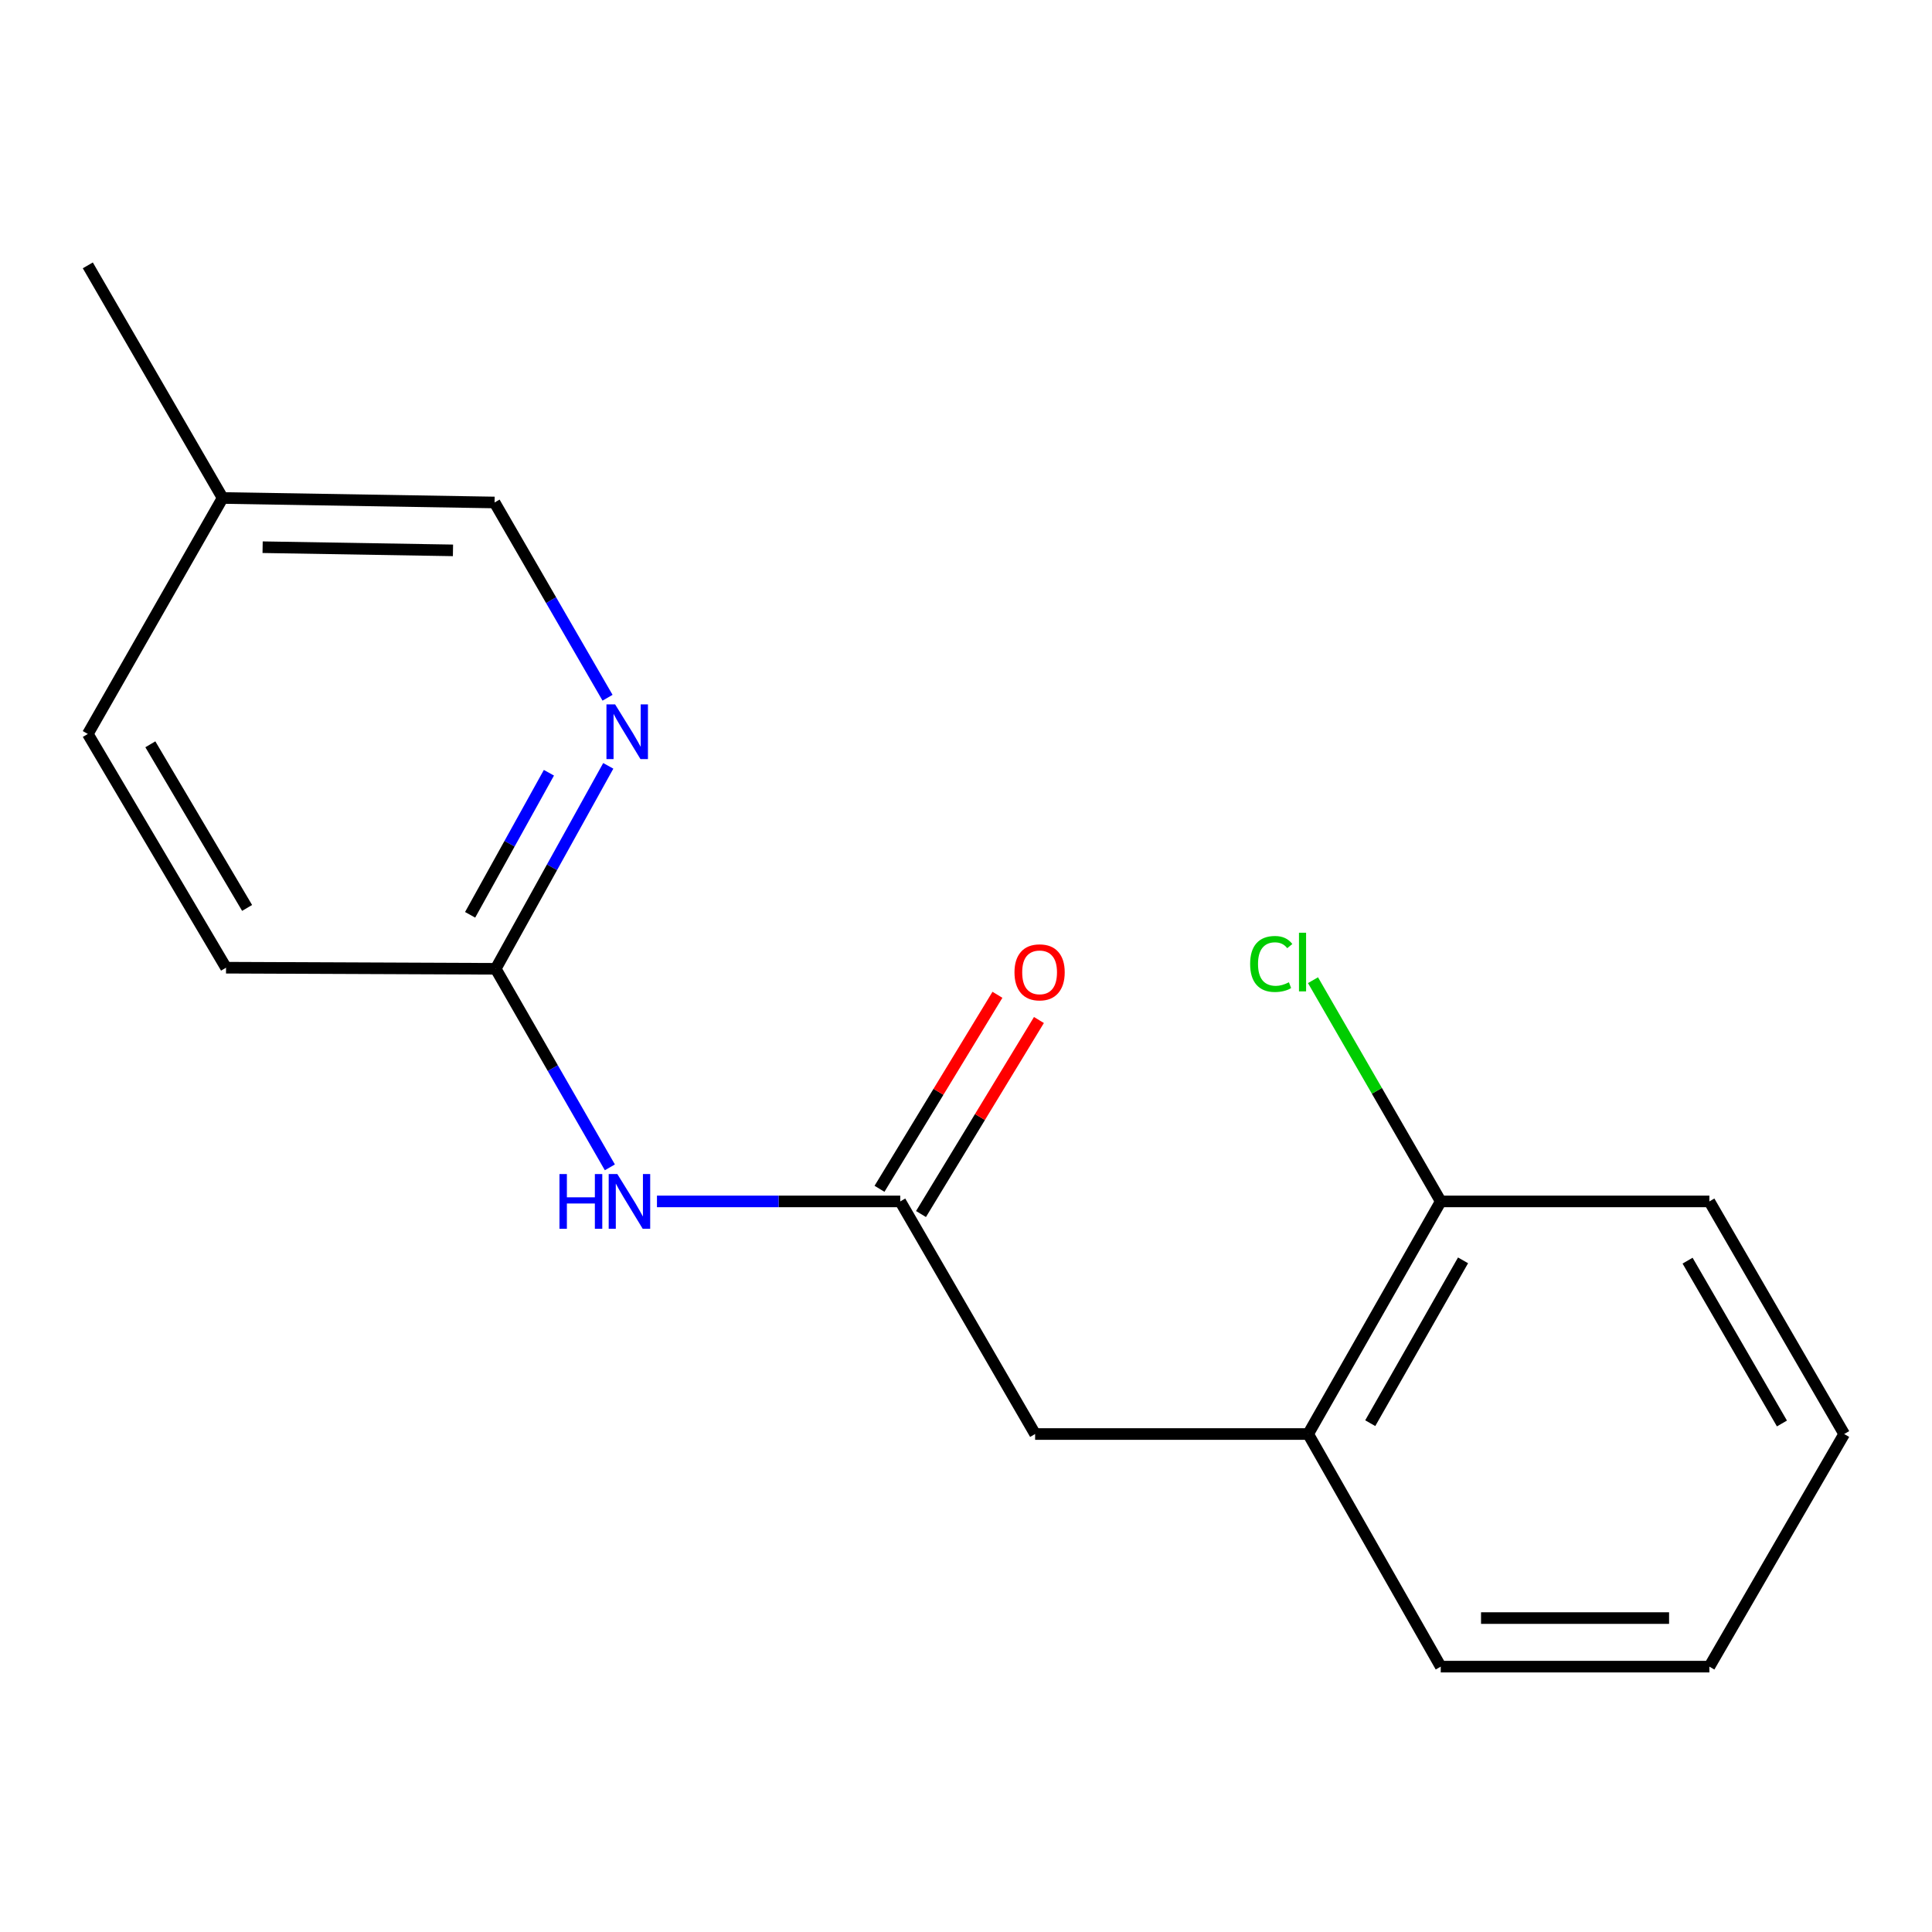 <?xml version='1.0' encoding='iso-8859-1'?>
<svg version='1.1' baseProfile='full'
              xmlns='http://www.w3.org/2000/svg'
                      xmlns:rdkit='http://www.rdkit.org/xml'
                      xmlns:xlink='http://www.w3.org/1999/xlink'
                  xml:space='preserve'
width='1000px' height='1000px' viewBox='0 0 1000 1000'>
<!-- END OF HEADER -->
<rect style='opacity:1.0;fill:#FFFFFF;stroke:none' width='1000' height='1000' x='0' y='0'> </rect>
<path class='bond-0' d='M 465.969,621.851 L 403.006,621.851' style='fill:none;fill-rule:evenodd;stroke:#000000;stroke-width:6px;stroke-linecap:butt;stroke-linejoin:miter;stroke-opacity:1' />
<path class='bond-0' d='M 403.006,621.851 L 340.042,621.851' style='fill:none;fill-rule:evenodd;stroke:#0000FF;stroke-width:6px;stroke-linecap:butt;stroke-linejoin:miter;stroke-opacity:1' />
<path class='bond-4' d='M 465.969,621.851 L 535.776,742.249' style='fill:none;fill-rule:evenodd;stroke:#000000;stroke-width:6px;stroke-linecap:butt;stroke-linejoin:miter;stroke-opacity:1' />
<path class='bond-5' d='M 476.709,628.379 L 507.23,578.168' style='fill:none;fill-rule:evenodd;stroke:#000000;stroke-width:6px;stroke-linecap:butt;stroke-linejoin:miter;stroke-opacity:1' />
<path class='bond-5' d='M 507.23,578.168 L 537.751,527.957' style='fill:none;fill-rule:evenodd;stroke:#FF0000;stroke-width:6px;stroke-linecap:butt;stroke-linejoin:miter;stroke-opacity:1' />
<path class='bond-5' d='M 455.23,615.323 L 485.751,565.112' style='fill:none;fill-rule:evenodd;stroke:#000000;stroke-width:6px;stroke-linecap:butt;stroke-linejoin:miter;stroke-opacity:1' />
<path class='bond-5' d='M 485.751,565.112 L 516.273,514.901' style='fill:none;fill-rule:evenodd;stroke:#FF0000;stroke-width:6px;stroke-linecap:butt;stroke-linejoin:miter;stroke-opacity:1' />
<path class='bond-2' d='M 315.661,604.219 L 286.119,552.836' style='fill:none;fill-rule:evenodd;stroke:#0000FF;stroke-width:6px;stroke-linecap:butt;stroke-linejoin:miter;stroke-opacity:1' />
<path class='bond-2' d='M 286.119,552.836 L 256.578,501.452' style='fill:none;fill-rule:evenodd;stroke:#000000;stroke-width:6px;stroke-linecap:butt;stroke-linejoin:miter;stroke-opacity:1' />
<path class='bond-1' d='M 314.84,396.404 L 285.709,448.928' style='fill:none;fill-rule:evenodd;stroke:#0000FF;stroke-width:6px;stroke-linecap:butt;stroke-linejoin:miter;stroke-opacity:1' />
<path class='bond-1' d='M 285.709,448.928 L 256.578,501.452' style='fill:none;fill-rule:evenodd;stroke:#000000;stroke-width:6px;stroke-linecap:butt;stroke-linejoin:miter;stroke-opacity:1' />
<path class='bond-1' d='M 284.119,399.97 L 263.728,436.737' style='fill:none;fill-rule:evenodd;stroke:#0000FF;stroke-width:6px;stroke-linecap:butt;stroke-linejoin:miter;stroke-opacity:1' />
<path class='bond-1' d='M 263.728,436.737 L 243.336,473.504' style='fill:none;fill-rule:evenodd;stroke:#000000;stroke-width:6px;stroke-linecap:butt;stroke-linejoin:miter;stroke-opacity:1' />
<path class='bond-7' d='M 314.464,361.149 L 285.228,310.616' style='fill:none;fill-rule:evenodd;stroke:#0000FF;stroke-width:6px;stroke-linecap:butt;stroke-linejoin:miter;stroke-opacity:1' />
<path class='bond-7' d='M 285.228,310.616 L 255.991,260.083' style='fill:none;fill-rule:evenodd;stroke:#000000;stroke-width:6px;stroke-linecap:butt;stroke-linejoin:miter;stroke-opacity:1' />
<path class='bond-8' d='M 256.578,501.452 L 116.993,500.88' style='fill:none;fill-rule:evenodd;stroke:#000000;stroke-width:6px;stroke-linecap:butt;stroke-linejoin:miter;stroke-opacity:1' />
<path class='bond-3' d='M 677.107,742.249 L 535.776,742.249' style='fill:none;fill-rule:evenodd;stroke:#000000;stroke-width:6px;stroke-linecap:butt;stroke-linejoin:miter;stroke-opacity:1' />
<path class='bond-6' d='M 677.107,742.249 L 745.726,621.851' style='fill:none;fill-rule:evenodd;stroke:#000000;stroke-width:6px;stroke-linecap:butt;stroke-linejoin:miter;stroke-opacity:1' />
<path class='bond-6' d='M 709.237,736.636 L 757.271,652.357' style='fill:none;fill-rule:evenodd;stroke:#000000;stroke-width:6px;stroke-linecap:butt;stroke-linejoin:miter;stroke-opacity:1' />
<path class='bond-12' d='M 677.107,742.249 L 745.726,862.648' style='fill:none;fill-rule:evenodd;stroke:#000000;stroke-width:6px;stroke-linecap:butt;stroke-linejoin:miter;stroke-opacity:1' />
<path class='bond-9' d='M 745.726,621.851 L 712.665,564.596' style='fill:none;fill-rule:evenodd;stroke:#000000;stroke-width:6px;stroke-linecap:butt;stroke-linejoin:miter;stroke-opacity:1' />
<path class='bond-9' d='M 712.665,564.596 L 679.605,507.342' style='fill:none;fill-rule:evenodd;stroke:#00CC00;stroke-width:6px;stroke-linecap:butt;stroke-linejoin:miter;stroke-opacity:1' />
<path class='bond-13' d='M 745.726,621.851 L 884.767,621.851' style='fill:none;fill-rule:evenodd;stroke:#000000;stroke-width:6px;stroke-linecap:butt;stroke-linejoin:miter;stroke-opacity:1' />
<path class='bond-18' d='M 255.991,260.083 L 115.233,257.751' style='fill:none;fill-rule:evenodd;stroke:#000000;stroke-width:6px;stroke-linecap:butt;stroke-linejoin:miter;stroke-opacity:1' />
<path class='bond-18' d='M 234.461,284.865 L 135.931,283.233' style='fill:none;fill-rule:evenodd;stroke:#000000;stroke-width:6px;stroke-linecap:butt;stroke-linejoin:miter;stroke-opacity:1' />
<path class='bond-11' d='M 116.993,500.88 L 45.455,379.895' style='fill:none;fill-rule:evenodd;stroke:#000000;stroke-width:6px;stroke-linecap:butt;stroke-linejoin:miter;stroke-opacity:1' />
<path class='bond-11' d='M 127.898,469.939 L 77.821,385.249' style='fill:none;fill-rule:evenodd;stroke:#000000;stroke-width:6px;stroke-linecap:butt;stroke-linejoin:miter;stroke-opacity:1' />
<path class='bond-10' d='M 115.233,257.751 L 45.455,379.895' style='fill:none;fill-rule:evenodd;stroke:#000000;stroke-width:6px;stroke-linecap:butt;stroke-linejoin:miter;stroke-opacity:1' />
<path class='bond-14' d='M 115.233,257.751 L 45.455,137.352' style='fill:none;fill-rule:evenodd;stroke:#000000;stroke-width:6px;stroke-linecap:butt;stroke-linejoin:miter;stroke-opacity:1' />
<path class='bond-15' d='M 745.726,862.648 L 884.767,862.648' style='fill:none;fill-rule:evenodd;stroke:#000000;stroke-width:6px;stroke-linecap:butt;stroke-linejoin:miter;stroke-opacity:1' />
<path class='bond-15' d='M 766.582,837.512 L 863.911,837.512' style='fill:none;fill-rule:evenodd;stroke:#000000;stroke-width:6px;stroke-linecap:butt;stroke-linejoin:miter;stroke-opacity:1' />
<path class='bond-17' d='M 884.767,621.851 L 954.545,742.249' style='fill:none;fill-rule:evenodd;stroke:#000000;stroke-width:6px;stroke-linecap:butt;stroke-linejoin:miter;stroke-opacity:1' />
<path class='bond-17' d='M 873.487,652.514 L 922.332,736.793' style='fill:none;fill-rule:evenodd;stroke:#000000;stroke-width:6px;stroke-linecap:butt;stroke-linejoin:miter;stroke-opacity:1' />
<path class='bond-16' d='M 884.767,862.648 L 954.545,742.249' style='fill:none;fill-rule:evenodd;stroke:#000000;stroke-width:6px;stroke-linecap:butt;stroke-linejoin:miter;stroke-opacity:1' />
<path  class='atom-1' d='M 289.578 607.691
L 293.418 607.691
L 293.418 619.731
L 307.898 619.731
L 307.898 607.691
L 311.738 607.691
L 311.738 636.011
L 307.898 636.011
L 307.898 622.931
L 293.418 622.931
L 293.418 636.011
L 289.578 636.011
L 289.578 607.691
' fill='#0000FF'/>
<path  class='atom-1' d='M 319.538 607.691
L 328.818 622.691
Q 329.738 624.171, 331.218 626.851
Q 332.698 629.531, 332.778 629.691
L 332.778 607.691
L 336.538 607.691
L 336.538 636.011
L 332.658 636.011
L 322.698 619.611
Q 321.538 617.691, 320.298 615.491
Q 319.098 613.291, 318.738 612.611
L 318.738 636.011
L 315.058 636.011
L 315.058 607.691
L 319.538 607.691
' fill='#0000FF'/>
<path  class='atom-2' d='M 318.379 364.576
L 327.659 379.576
Q 328.579 381.056, 330.059 383.736
Q 331.539 386.416, 331.619 386.576
L 331.619 364.576
L 335.379 364.576
L 335.379 392.896
L 331.499 392.896
L 321.539 376.496
Q 320.379 374.576, 319.139 372.376
Q 317.939 370.176, 317.579 369.496
L 317.579 392.896
L 313.899 392.896
L 313.899 364.576
L 318.379 364.576
' fill='#0000FF'/>
<path  class='atom-6' d='M 525.094 503.278
Q 525.094 496.478, 528.454 492.678
Q 531.814 488.878, 538.094 488.878
Q 544.374 488.878, 547.734 492.678
Q 551.094 496.478, 551.094 503.278
Q 551.094 510.158, 547.694 514.078
Q 544.294 517.958, 538.094 517.958
Q 531.854 517.958, 528.454 514.078
Q 525.094 510.198, 525.094 503.278
M 538.094 514.758
Q 542.414 514.758, 544.734 511.878
Q 547.094 508.958, 547.094 503.278
Q 547.094 497.718, 544.734 494.918
Q 542.414 492.078, 538.094 492.078
Q 533.774 492.078, 531.414 494.878
Q 529.094 497.678, 529.094 503.278
Q 529.094 508.998, 531.414 511.878
Q 533.774 514.758, 538.094 514.758
' fill='#FF0000'/>
<path  class='atom-10' d='M 647.068 498.941
Q 647.068 491.901, 650.348 488.221
Q 653.668 484.501, 659.948 484.501
Q 665.788 484.501, 668.908 488.621
L 666.268 490.781
Q 663.988 487.781, 659.948 487.781
Q 655.668 487.781, 653.388 490.661
Q 651.148 493.501, 651.148 498.941
Q 651.148 504.541, 653.468 507.421
Q 655.828 510.301, 660.388 510.301
Q 663.508 510.301, 667.148 508.421
L 668.268 511.421
Q 666.788 512.381, 664.548 512.941
Q 662.308 513.501, 659.828 513.501
Q 653.668 513.501, 650.348 509.741
Q 647.068 505.981, 647.068 498.941
' fill='#00CC00'/>
<path  class='atom-10' d='M 672.348 482.781
L 676.028 482.781
L 676.028 513.141
L 672.348 513.141
L 672.348 482.781
' fill='#00CC00'/>
</svg>

